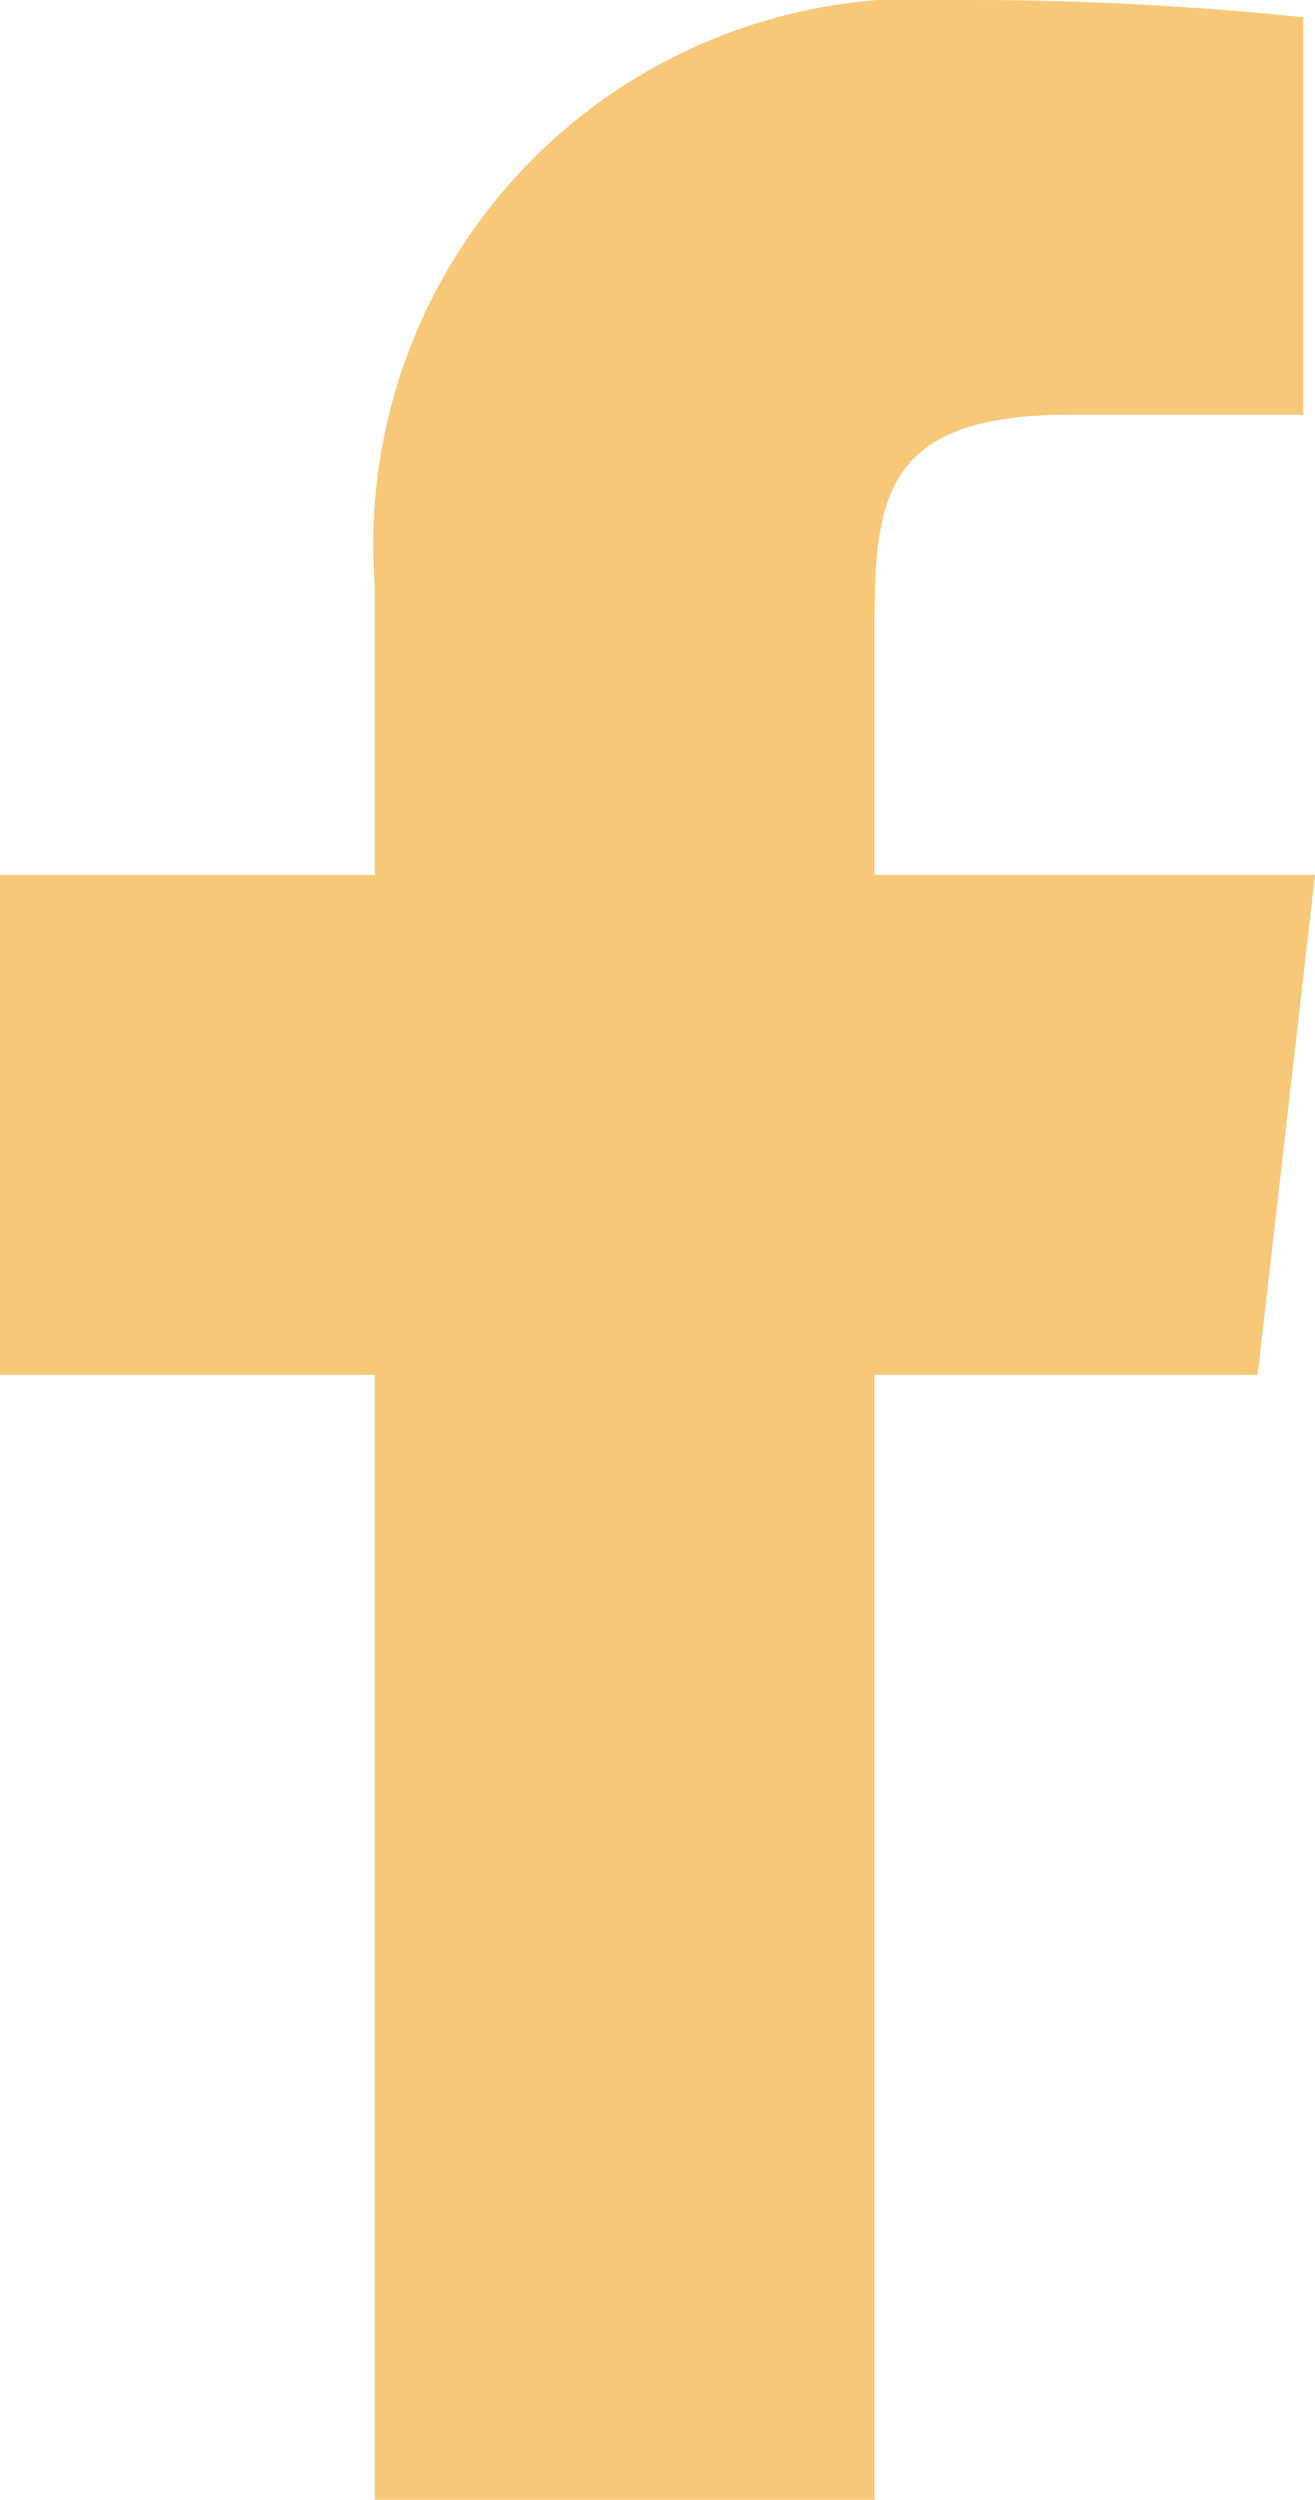 <svg xmlns="http://www.w3.org/2000/svg" width="10.525" height="20" viewBox="0 0 10.525 20">
  <path id="icons8-facebook-f" d="M17.525,9H14V7c0-1.032.084-1.682,1.563-1.682h1.868V2.138A26.065,26.065,0,0,0,14.693,2,4.374,4.374,0,0,0,10,6.7V9H7v4h3v9h4V13h3.066Z" transform="translate(-7 -2)" fill="#f7c878"/>
</svg>
